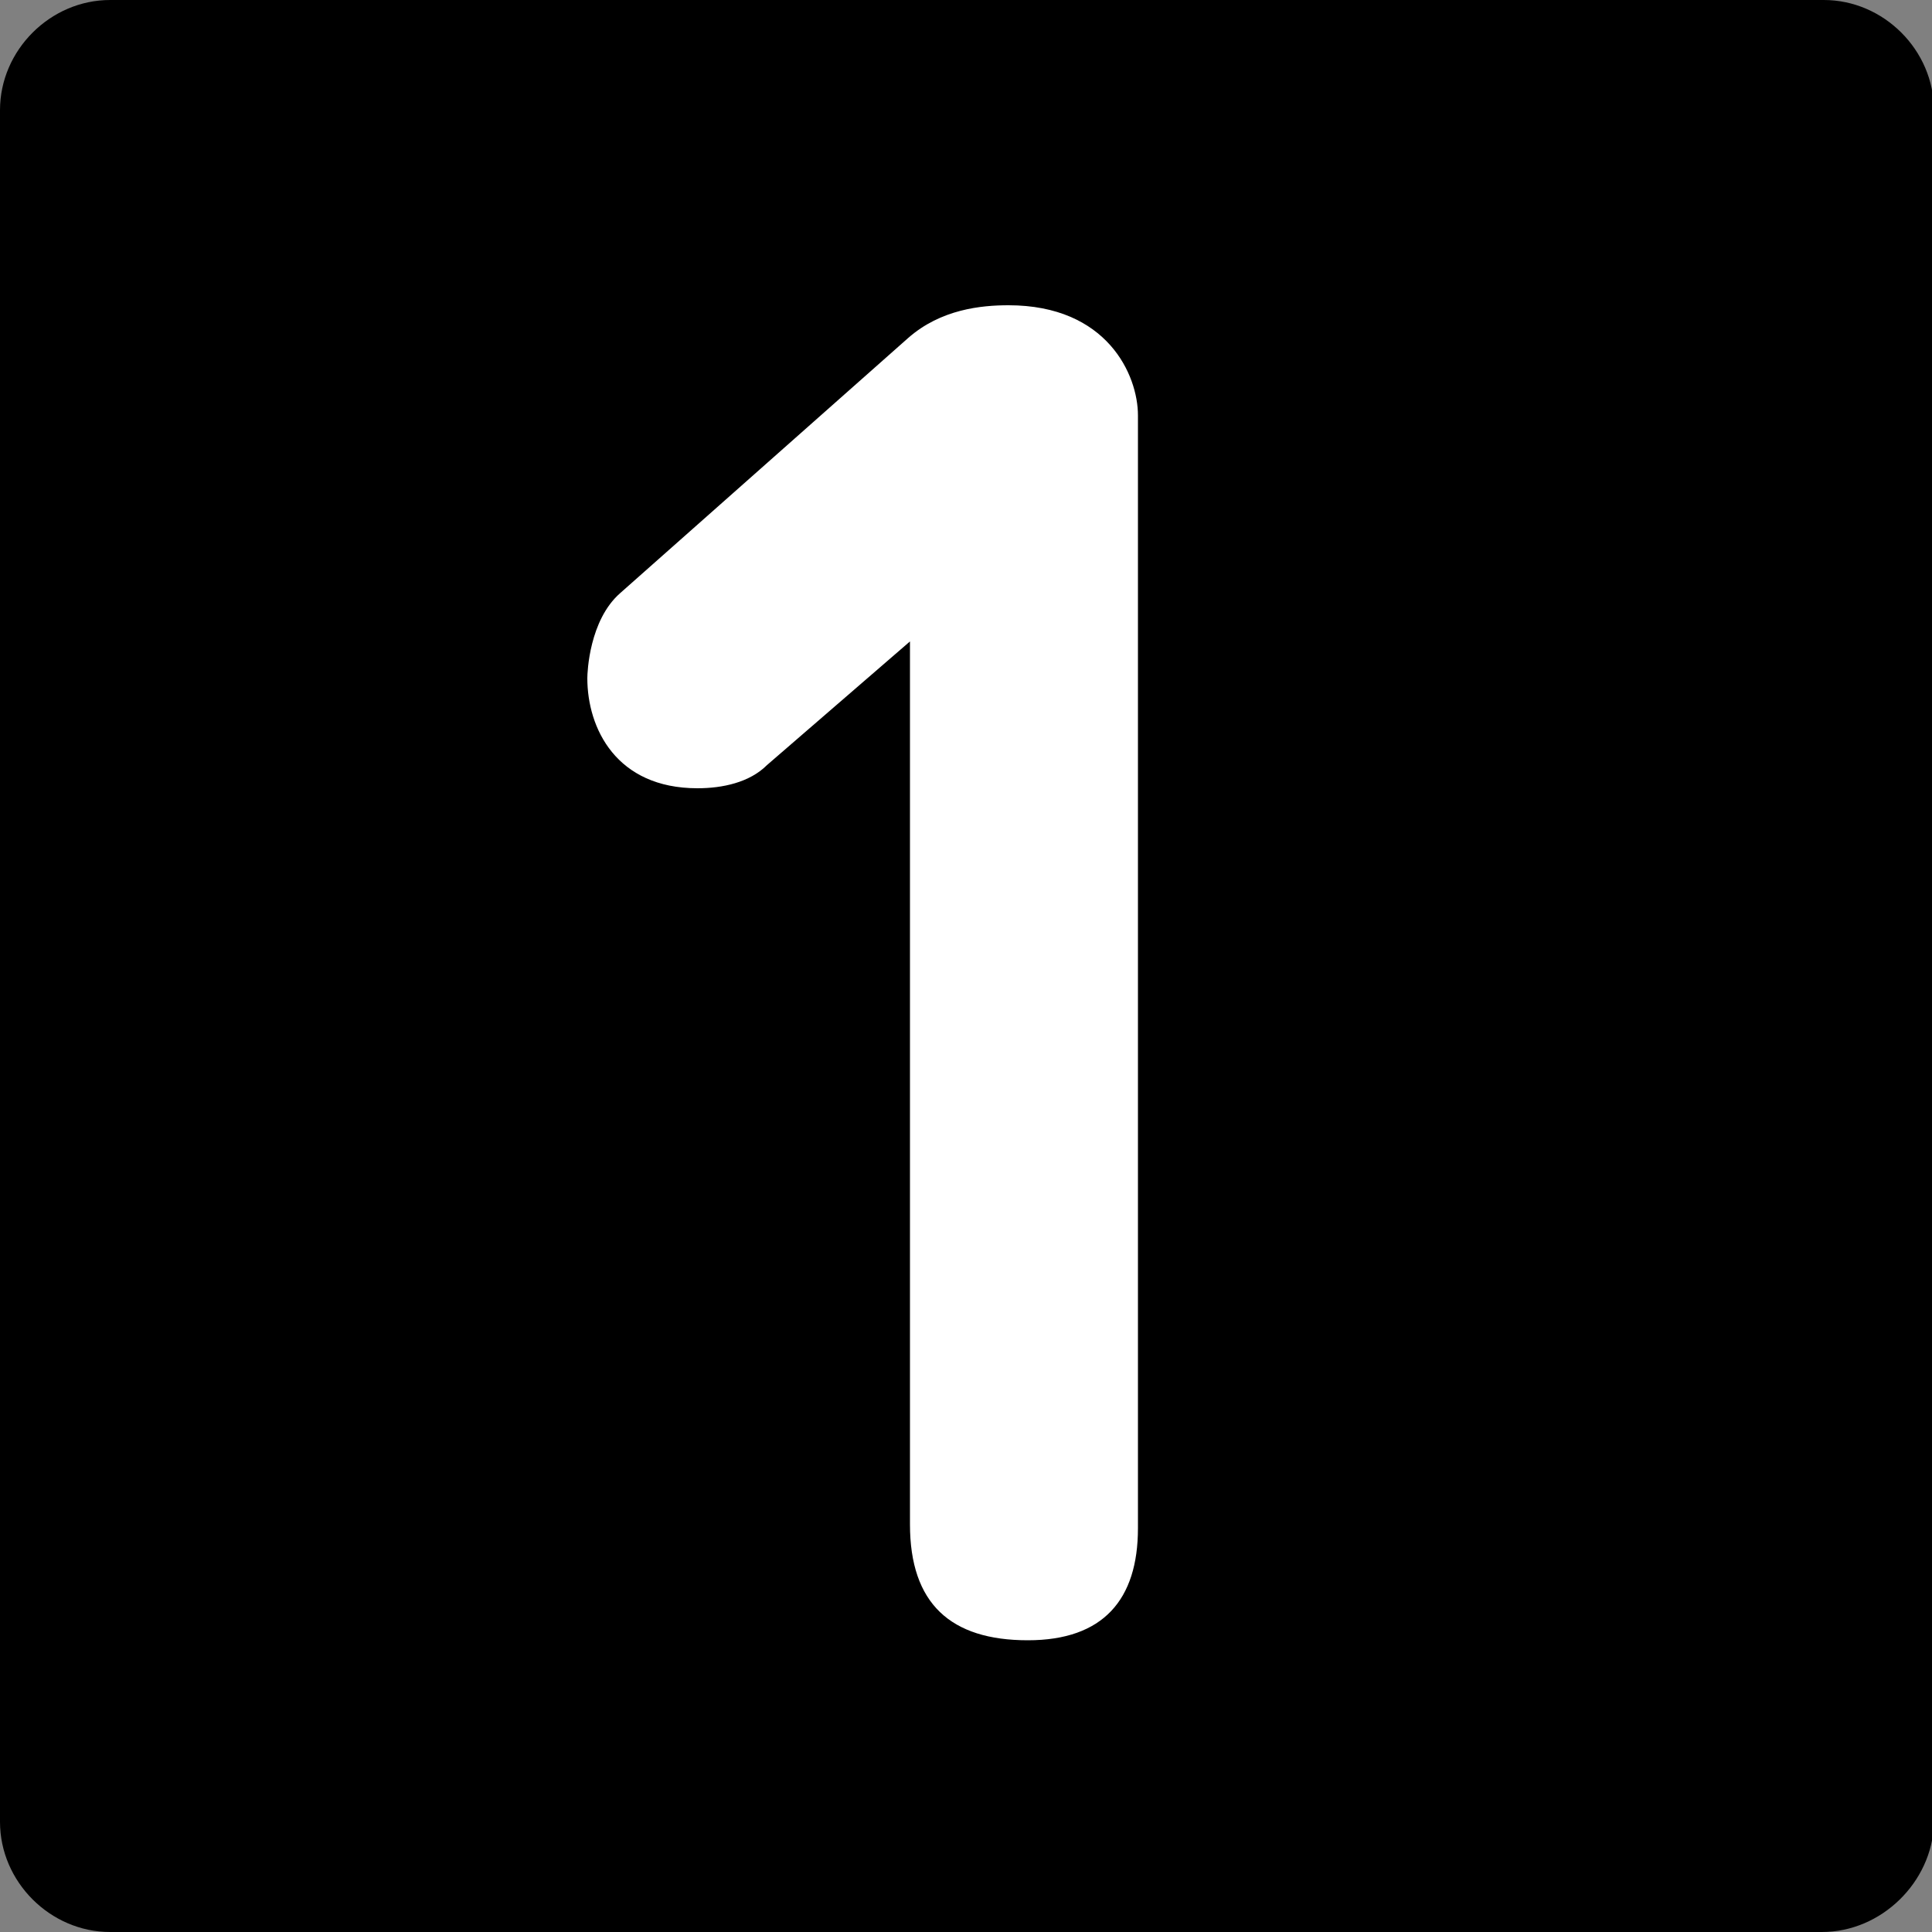 <svg version="1.0" xmlns="http://www.w3.org/2000/svg" viewBox="0 0 100 100"><rect x="0" y="0" width="100" height="100" fill="#808080" stroke="none"/><path d="M94.3 100H5.7C2.6 100 0 97.4 0 94.3V5.7C0 2.6 2.6 0 5.7 0h88.7c3.1 0 5.7 2.6 5.7 5.7v88.7c-.1 3-2.7 5.6-5.8 5.6z"/><path fill="#FFF" d="M39.7 39.6c-.9.9-2.3 1.2-3.6 1.2-4.2 0-5.7-3.1-5.7-5.7 0-.3.1-3 1.7-4.4L47 17.5c1.7-1.5 3.8-1.7 5.2-1.7 5.1 0 6.7 3.6 6.7 5.7v57.6c0 3.7-1.8 5.8-5.7 5.8-4 0-6.1-1.9-6.1-6V33.2l-7.4 6.4z"/></svg>